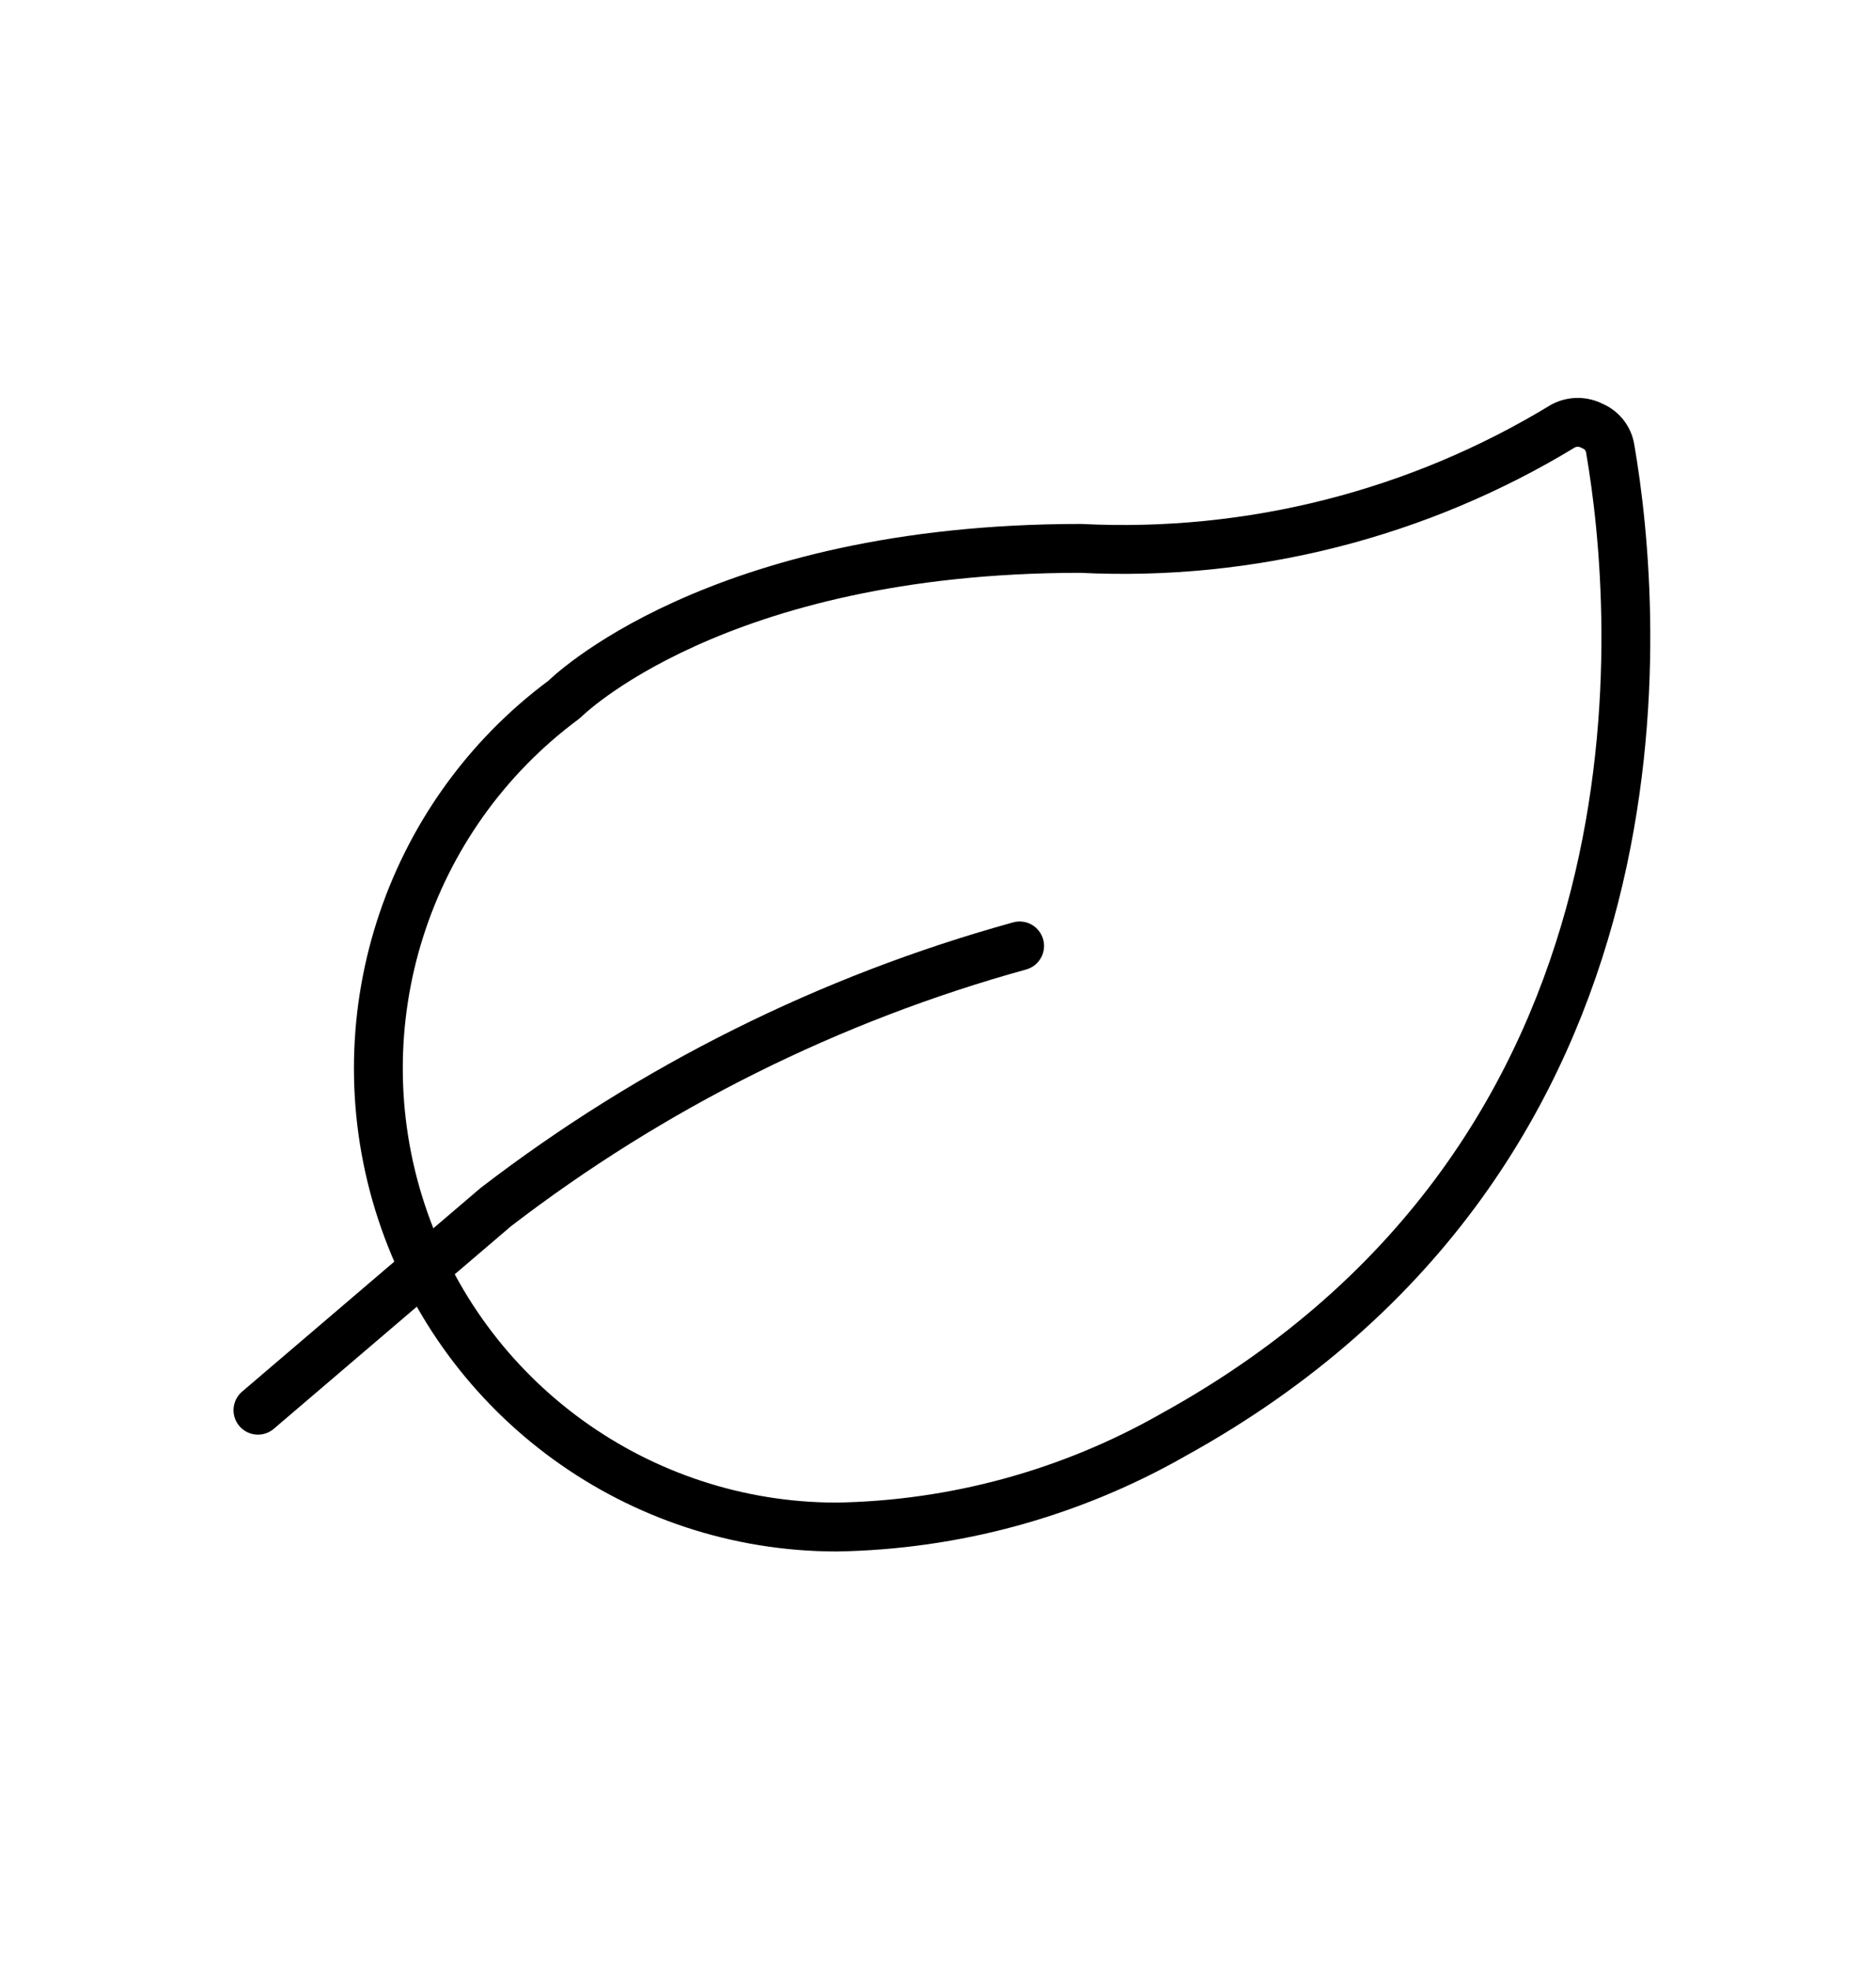 <svg xmlns:xlink="http://www.w3.org/1999/xlink" xmlns="http://www.w3.org/2000/svg" version="1.1" viewBox="0 0 80 84" height="84px" width="80px">
    <title>leaf</title>
    <g stroke-linejoin="round" stroke-linecap="round" fill-rule="evenodd" fill="none" stroke-width="1" stroke="none" id="leaf">
        <g stroke-width="2.083" stroke="#000000" transform="translate(11, 18)" id="Group">
            <path id="Path" d="M39,43.169 C34.624,45.654 29.693,46.999 24.66,47.079 C16.226,47.067 8.75,41.648 6.115,33.635 C3.48,25.623 6.28,16.824 13.06,11.808 C13.06,11.808 19.448,5.371 35.087,5.371 C42.311,5.732 49.477,3.915 55.656,0.156 C56.047,-0.052 56.516,-0.052 56.906,0.156 C57.31,0.323 57.597,0.689 57.665,1.121 C58.862,8.029 60.896,31.125 38.998,43.169 L39,43.169 Z"></path>
            <path id="Path" d="M32.481,22.314 C24.386,24.551 16.8,28.33 10.14,33.446 L-3.55271368e-15,42.1"></path>
        </g>
    </g>
</svg>